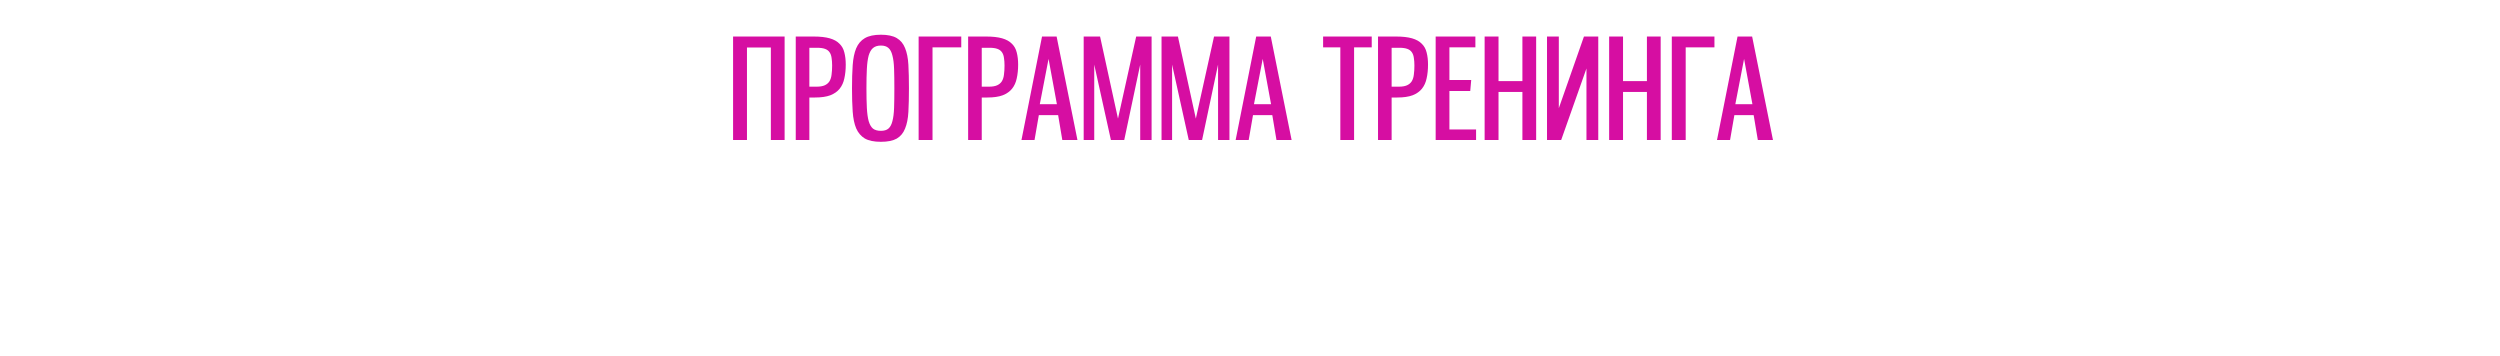 <?xml version="1.0" encoding="UTF-8"?> <svg xmlns="http://www.w3.org/2000/svg" width="1440" height="205" viewBox="0 0 1440 205" fill="none"><path d="M444.015 80.64V27.36H430.255V80.64H422.255V21.04H451.935V80.64H444.015Z" fill="#D60EA2"></path><path d="M458.349 80.64V21.04H468.669C472.455 21.04 475.549 21.387 477.949 22.08C480.349 22.773 482.215 23.813 483.549 25.2C484.935 26.533 485.869 28.213 486.349 30.24C486.882 32.267 487.149 34.587 487.149 37.2C487.149 40.133 486.882 42.773 486.349 45.12C485.869 47.467 484.962 49.467 483.629 51.12C482.349 52.72 480.562 53.973 478.269 54.88C475.975 55.733 473.042 56.16 469.469 56.16H466.189V80.64H458.349ZM470.429 49.92C472.349 49.92 473.895 49.653 475.069 49.12C476.242 48.587 477.149 47.813 477.789 46.8C478.429 45.733 478.829 44.453 478.989 42.96C479.202 41.413 479.309 39.68 479.309 37.76C479.309 36.107 479.202 34.64 478.989 33.36C478.829 32.08 478.455 31.013 477.869 30.16C477.282 29.253 476.402 28.587 475.229 28.16C474.109 27.733 472.562 27.52 470.589 27.52H466.189V49.92H470.429Z" fill="#D60EA2"></path><path d="M507.392 81.68C503.445 81.68 500.352 81.04 498.112 79.76C495.925 78.427 494.272 76.48 493.152 73.92C492.085 71.36 491.418 68.16 491.152 64.32C490.885 60.48 490.752 56 490.752 50.88C490.752 45.813 490.885 41.36 491.152 37.52C491.418 33.68 492.085 30.453 493.152 27.84C494.272 25.227 495.925 23.28 498.112 22C500.352 20.667 503.445 20 507.392 20C511.285 20 514.325 20.64 516.512 21.92C518.698 23.2 520.298 25.12 521.312 27.68C522.378 30.24 523.018 33.467 523.232 37.36C523.445 41.2 523.552 45.707 523.552 50.88C523.552 56.107 523.445 60.64 523.232 64.48C523.018 68.32 522.378 71.52 521.312 74.08C520.298 76.64 518.698 78.56 516.512 79.84C514.325 81.067 511.285 81.68 507.392 81.68ZM507.392 75.36C509.258 75.36 510.698 74.933 511.712 74.08C512.778 73.173 513.552 71.733 514.032 69.76C514.565 67.787 514.885 65.253 514.992 62.16C515.098 59.067 515.152 55.307 515.152 50.88C515.152 46.507 515.098 42.773 514.992 39.68C514.885 36.533 514.565 33.973 514.032 32C513.552 29.973 512.778 28.507 511.712 27.6C510.698 26.693 509.258 26.24 507.392 26.24C505.472 26.24 503.952 26.72 502.832 27.68C501.765 28.587 500.938 30.027 500.352 32C499.818 33.973 499.472 36.533 499.312 39.68C499.152 42.773 499.072 46.507 499.072 50.88C499.072 55.307 499.152 59.067 499.312 62.16C499.472 65.253 499.818 67.787 500.352 69.76C500.938 71.733 501.765 73.173 502.832 74.08C503.952 74.933 505.472 75.36 507.392 75.36Z" fill="#D60EA2"></path><path d="M529.13 80.64V21.04H553.69V27.28H537.13V80.64H529.13Z" fill="#D60EA2"></path><path d="M557.646 80.64V21.04H567.966C571.752 21.04 574.846 21.387 577.246 22.08C579.646 22.773 581.512 23.813 582.846 25.2C584.232 26.533 585.166 28.213 585.646 30.24C586.179 32.267 586.446 34.587 586.446 37.2C586.446 40.133 586.179 42.773 585.646 45.12C585.166 47.467 584.259 49.467 582.926 51.12C581.646 52.72 579.859 53.973 577.566 54.88C575.272 55.733 572.339 56.16 568.766 56.16H565.486V80.64H557.646ZM569.726 49.92C571.646 49.92 573.192 49.653 574.366 49.12C575.539 48.587 576.446 47.813 577.086 46.8C577.726 45.733 578.126 44.453 578.286 42.96C578.499 41.413 578.606 39.68 578.606 37.76C578.606 36.107 578.499 34.64 578.286 33.36C578.126 32.08 577.752 31.013 577.166 30.16C576.579 29.253 575.699 28.587 574.526 28.16C573.406 27.733 571.859 27.52 569.886 27.52H565.486V49.92H569.726Z" fill="#D60EA2"></path><path d="M611.889 80.64L609.489 66.32H598.369L595.889 80.64H588.369L600.209 21.04H608.609L620.609 80.64H611.889ZM603.969 33.92L598.929 60H608.769L603.969 33.92Z" fill="#D60EA2"></path><path d="M656.761 80.64V37.2L647.561 80.64H639.881L630.281 37.2V80.64H624.201V21.04H633.641L643.961 68.32L654.441 21.04H663.321V80.64H656.761Z" fill="#D60EA2"></path><path d="M701.604 80.64V37.2L692.404 80.64H684.724L675.124 37.2V80.64H669.044V21.04H678.484L688.804 68.32L699.284 21.04H708.164V80.64H701.604Z" fill="#D60EA2"></path><path d="M735.248 80.64L732.848 66.32H721.728L719.248 80.64H711.728L723.568 21.04H731.968L743.968 80.64H735.248ZM727.328 33.92L722.288 60H732.128L727.328 33.92Z" fill="#D60EA2"></path><path d="M772.033 80.64V27.28H762.113V21.04H790.113V27.28H779.953V80.64H772.033Z" fill="#D60EA2"></path><path d="M793.739 80.64V21.04H804.059C807.846 21.04 810.939 21.387 813.339 22.08C815.739 22.773 817.606 23.813 818.939 25.2C820.326 26.533 821.259 28.213 821.739 30.24C822.273 32.267 822.539 34.587 822.539 37.2C822.539 40.133 822.273 42.773 821.739 45.12C821.259 47.467 820.353 49.467 819.019 51.12C817.739 52.72 815.953 53.973 813.659 54.88C811.366 55.733 808.433 56.16 804.859 56.16H801.579V80.64H793.739ZM805.819 49.92C807.739 49.92 809.286 49.653 810.459 49.12C811.633 48.587 812.539 47.813 813.179 46.8C813.819 45.733 814.219 44.453 814.379 42.96C814.593 41.413 814.699 39.68 814.699 37.76C814.699 36.107 814.593 34.64 814.379 33.36C814.219 32.08 813.846 31.013 813.259 30.16C812.673 29.253 811.793 28.587 810.619 28.16C809.499 27.733 807.953 27.52 805.979 27.52H801.579V49.92H805.819Z" fill="#D60EA2"></path><path d="M826.942 80.64V21.04H849.822V27.28H834.862V46.08H847.422L846.862 52.4H834.862V74.56H850.222V80.64H826.942Z" fill="#D60EA2"></path><path d="M876.906 80.64V52.96H863.146V80.64H855.146V21.04H863.146V46.72H876.906V21.04H884.826V80.64H876.906Z" fill="#D60EA2"></path><path d="M920.599 80.64H913.799V39.44L899.239 80.64H891.079V21.04H897.879V62.32L912.359 21.04H920.599V80.64Z" fill="#D60EA2"></path><path d="M948.624 80.64V52.96H934.864V80.64H926.864V21.04H934.864V46.72H948.624V21.04H956.544V80.64H948.624Z" fill="#D60EA2"></path><path d="M962.958 80.64V21.04H987.518V27.28H970.958V80.64H962.958Z" fill="#D60EA2"></path><path d="M1012.51 80.64L1010.11 66.32H998.994L996.514 80.64H988.994L1000.83 21.04H1009.23L1021.23 80.64H1012.51ZM1004.59 33.92L999.554 60H1009.39L1004.59 33.92Z" fill="#D60EA2"></path></svg> 